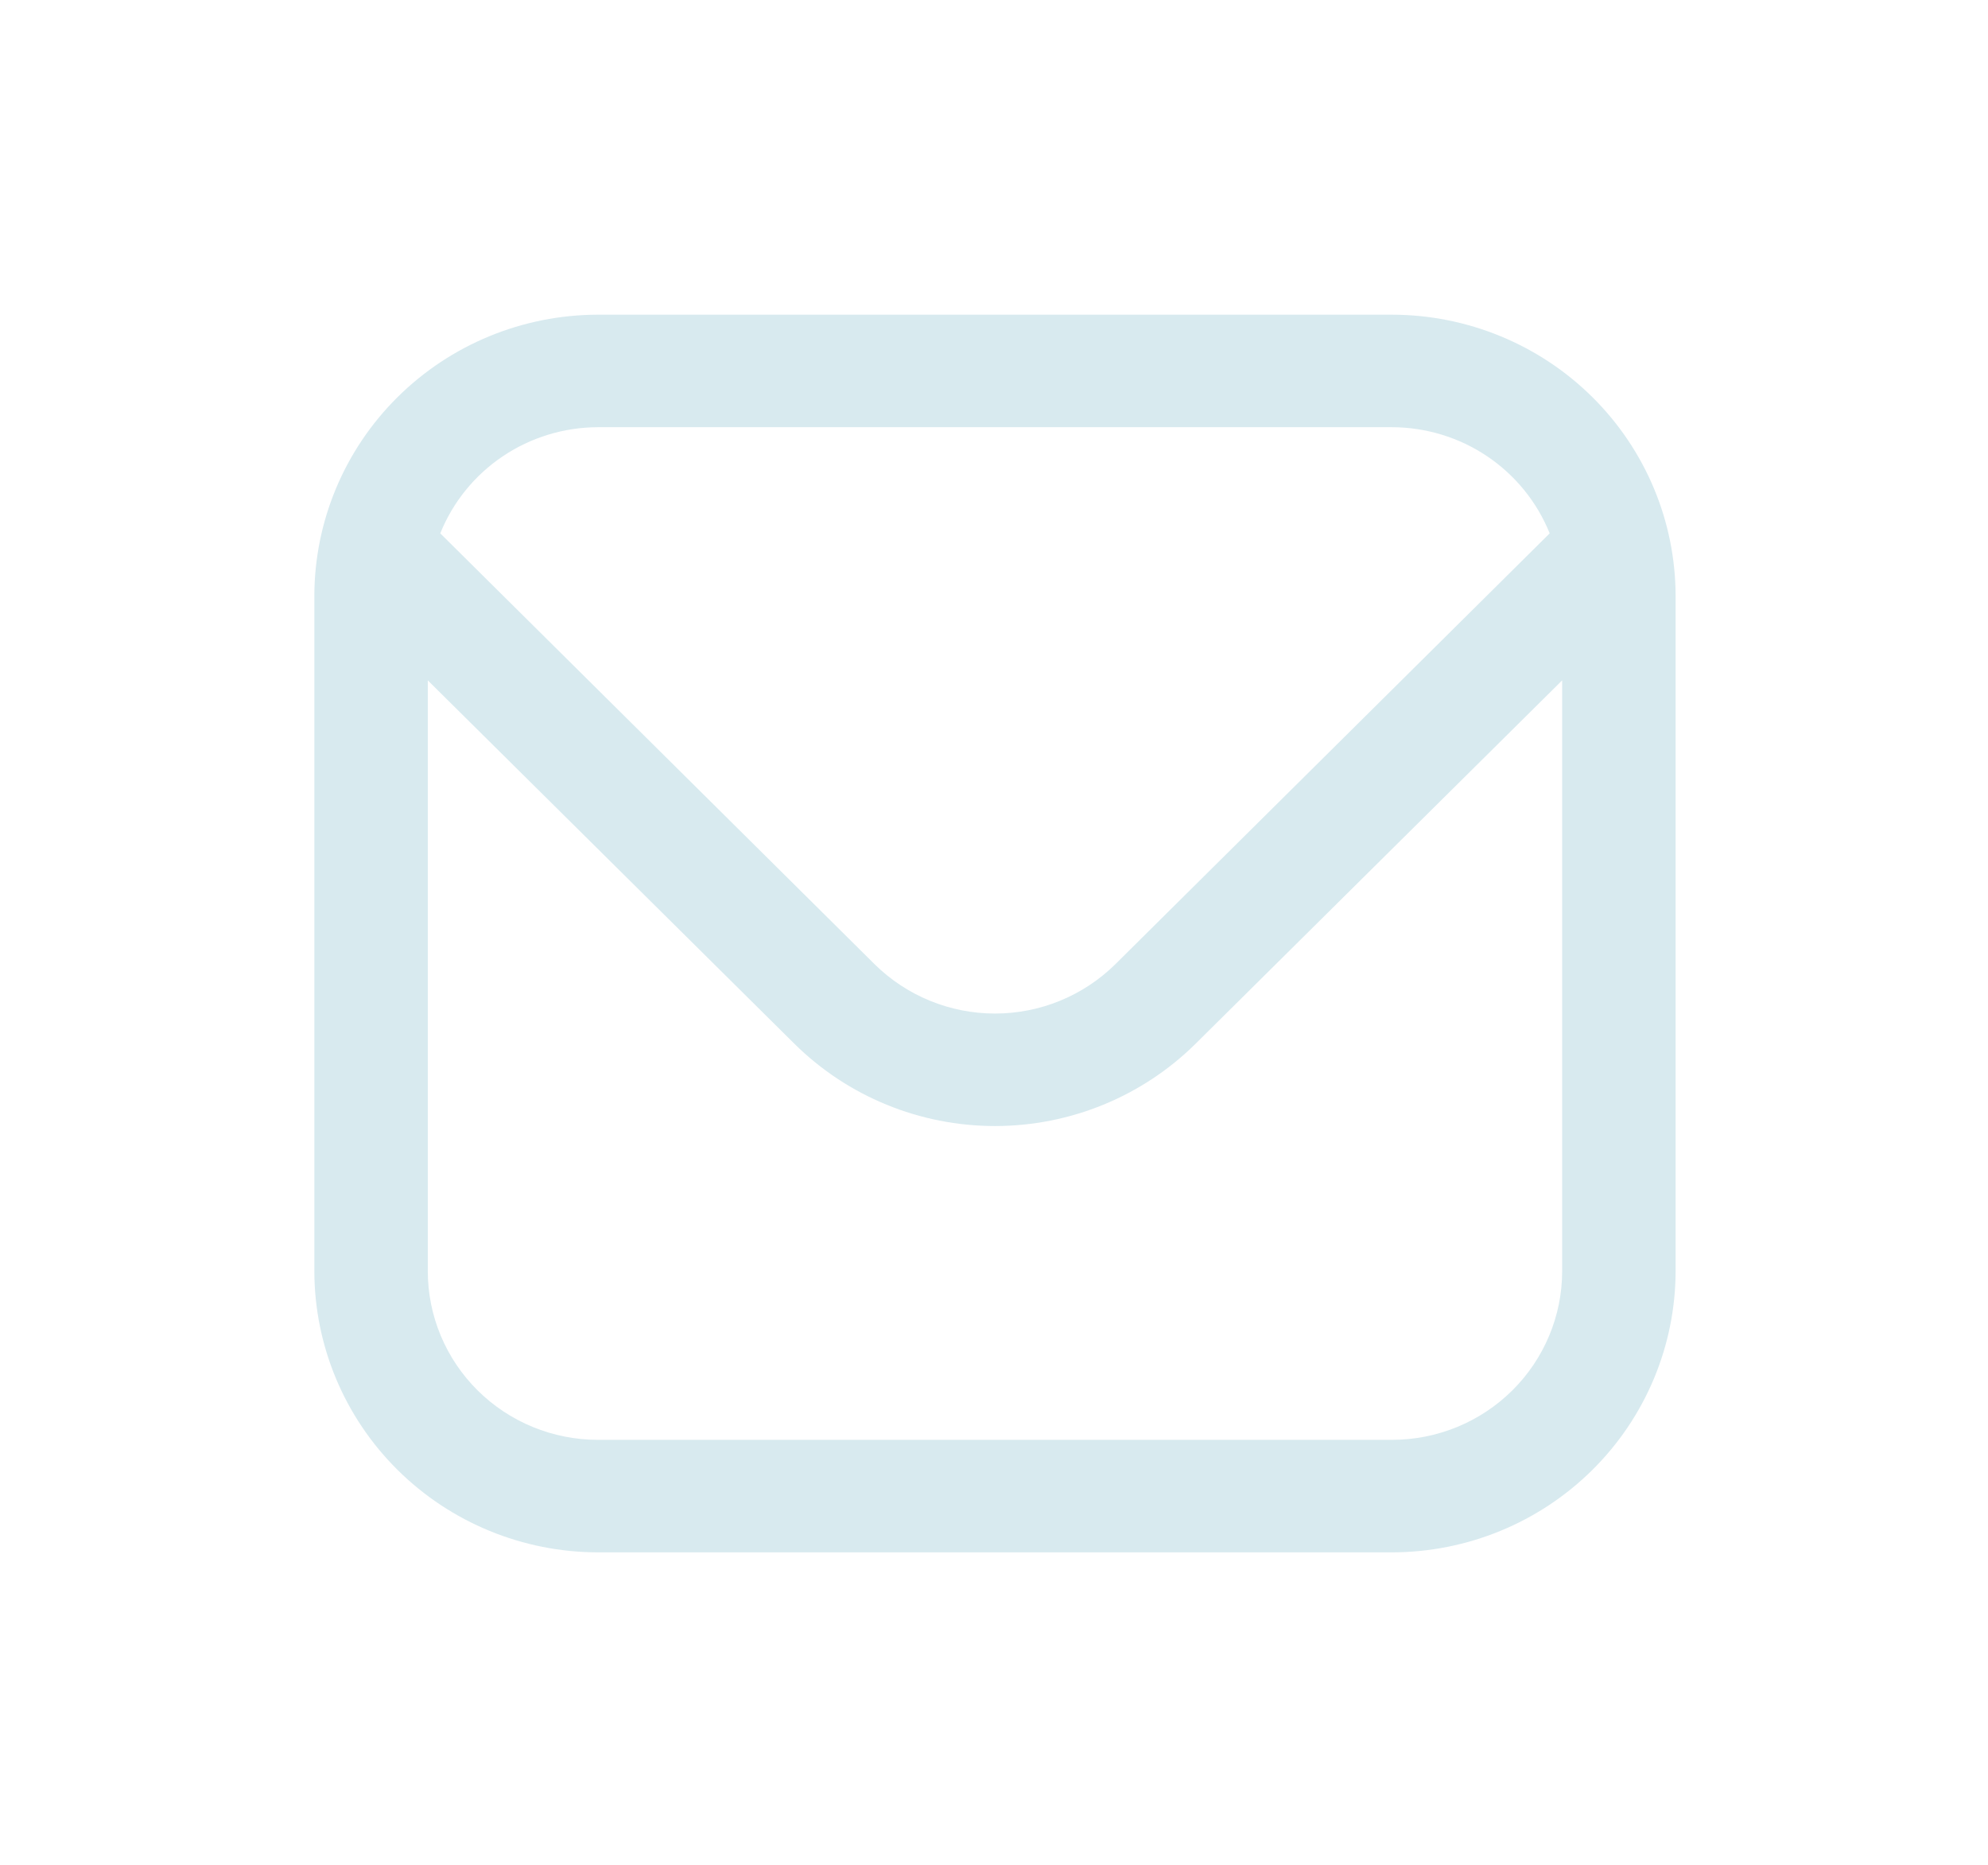 <svg width="210" height="197" viewBox="0 0 210 197" fill="none" xmlns="http://www.w3.org/2000/svg">
<g filter="url(#filter0_d_1178_8109)">
<path d="M147.043 7.093H63.163C55.221 7.102 47.607 10.235 41.991 15.805C36.375 21.374 33.216 28.926 33.206 36.802V108.105C33.216 115.982 36.375 123.533 41.991 129.102C47.607 134.672 55.221 137.805 63.163 137.814H147.043C154.985 137.805 162.599 134.672 168.215 129.102C173.831 123.533 176.99 115.982 177 108.105V36.802C176.99 28.926 173.831 21.374 168.215 15.805C162.599 10.235 154.985 7.102 147.043 7.093ZM63.163 18.977H147.043C150.631 18.984 154.134 20.055 157.102 22.053C160.071 24.052 162.368 26.885 163.699 30.189L117.817 75.698C114.44 79.033 109.869 80.906 105.103 80.906C100.337 80.906 95.766 79.033 92.389 75.698L46.507 30.189C47.838 26.885 50.136 24.052 53.104 22.053C56.072 20.055 59.576 18.984 63.163 18.977ZM147.043 125.931H63.163C58.396 125.931 53.824 124.053 50.453 120.71C47.083 117.367 45.189 112.833 45.189 108.105V45.715L83.918 84.1C89.541 89.663 97.16 92.787 105.103 92.787C113.046 92.787 120.665 89.663 126.289 84.1L165.017 45.715V108.105C165.017 112.833 163.123 117.367 159.753 120.71C156.382 124.053 151.81 125.931 147.043 125.931Z" fill="#D8EAEF"/>
</g>
<defs>
<filter id="filter0_d_1178_8109" x="0.526" y="0.557" width="209.155" height="196.082" filterUnits="userSpaceOnUse" color-interpolation-filters="sRGB">
<feFlood flood-opacity="0" result="BackgroundImageFix"/>
<feColorMatrix in="SourceAlpha" type="matrix" values="0 0 0 0 0 0 0 0 0 0 0 0 0 0 0 0 0 0 127 0" result="hardAlpha"/>
<feOffset dy="26.144"/>
<feGaussianBlur stdDeviation="16.34"/>
<feComposite in2="hardAlpha" operator="out"/>
<feColorMatrix type="matrix" values="0 0 0 0 0 0 0 0 0 0 0 0 0 0 0 0 0 0 0.25 0"/>
<feBlend mode="normal" in2="BackgroundImageFix" result="effect1_dropShadow_1178_8109"/>
<feBlend mode="normal" in="SourceGraphic" in2="effect1_dropShadow_1178_8109" result="shape"/>
</filter>
</defs>
</svg>
